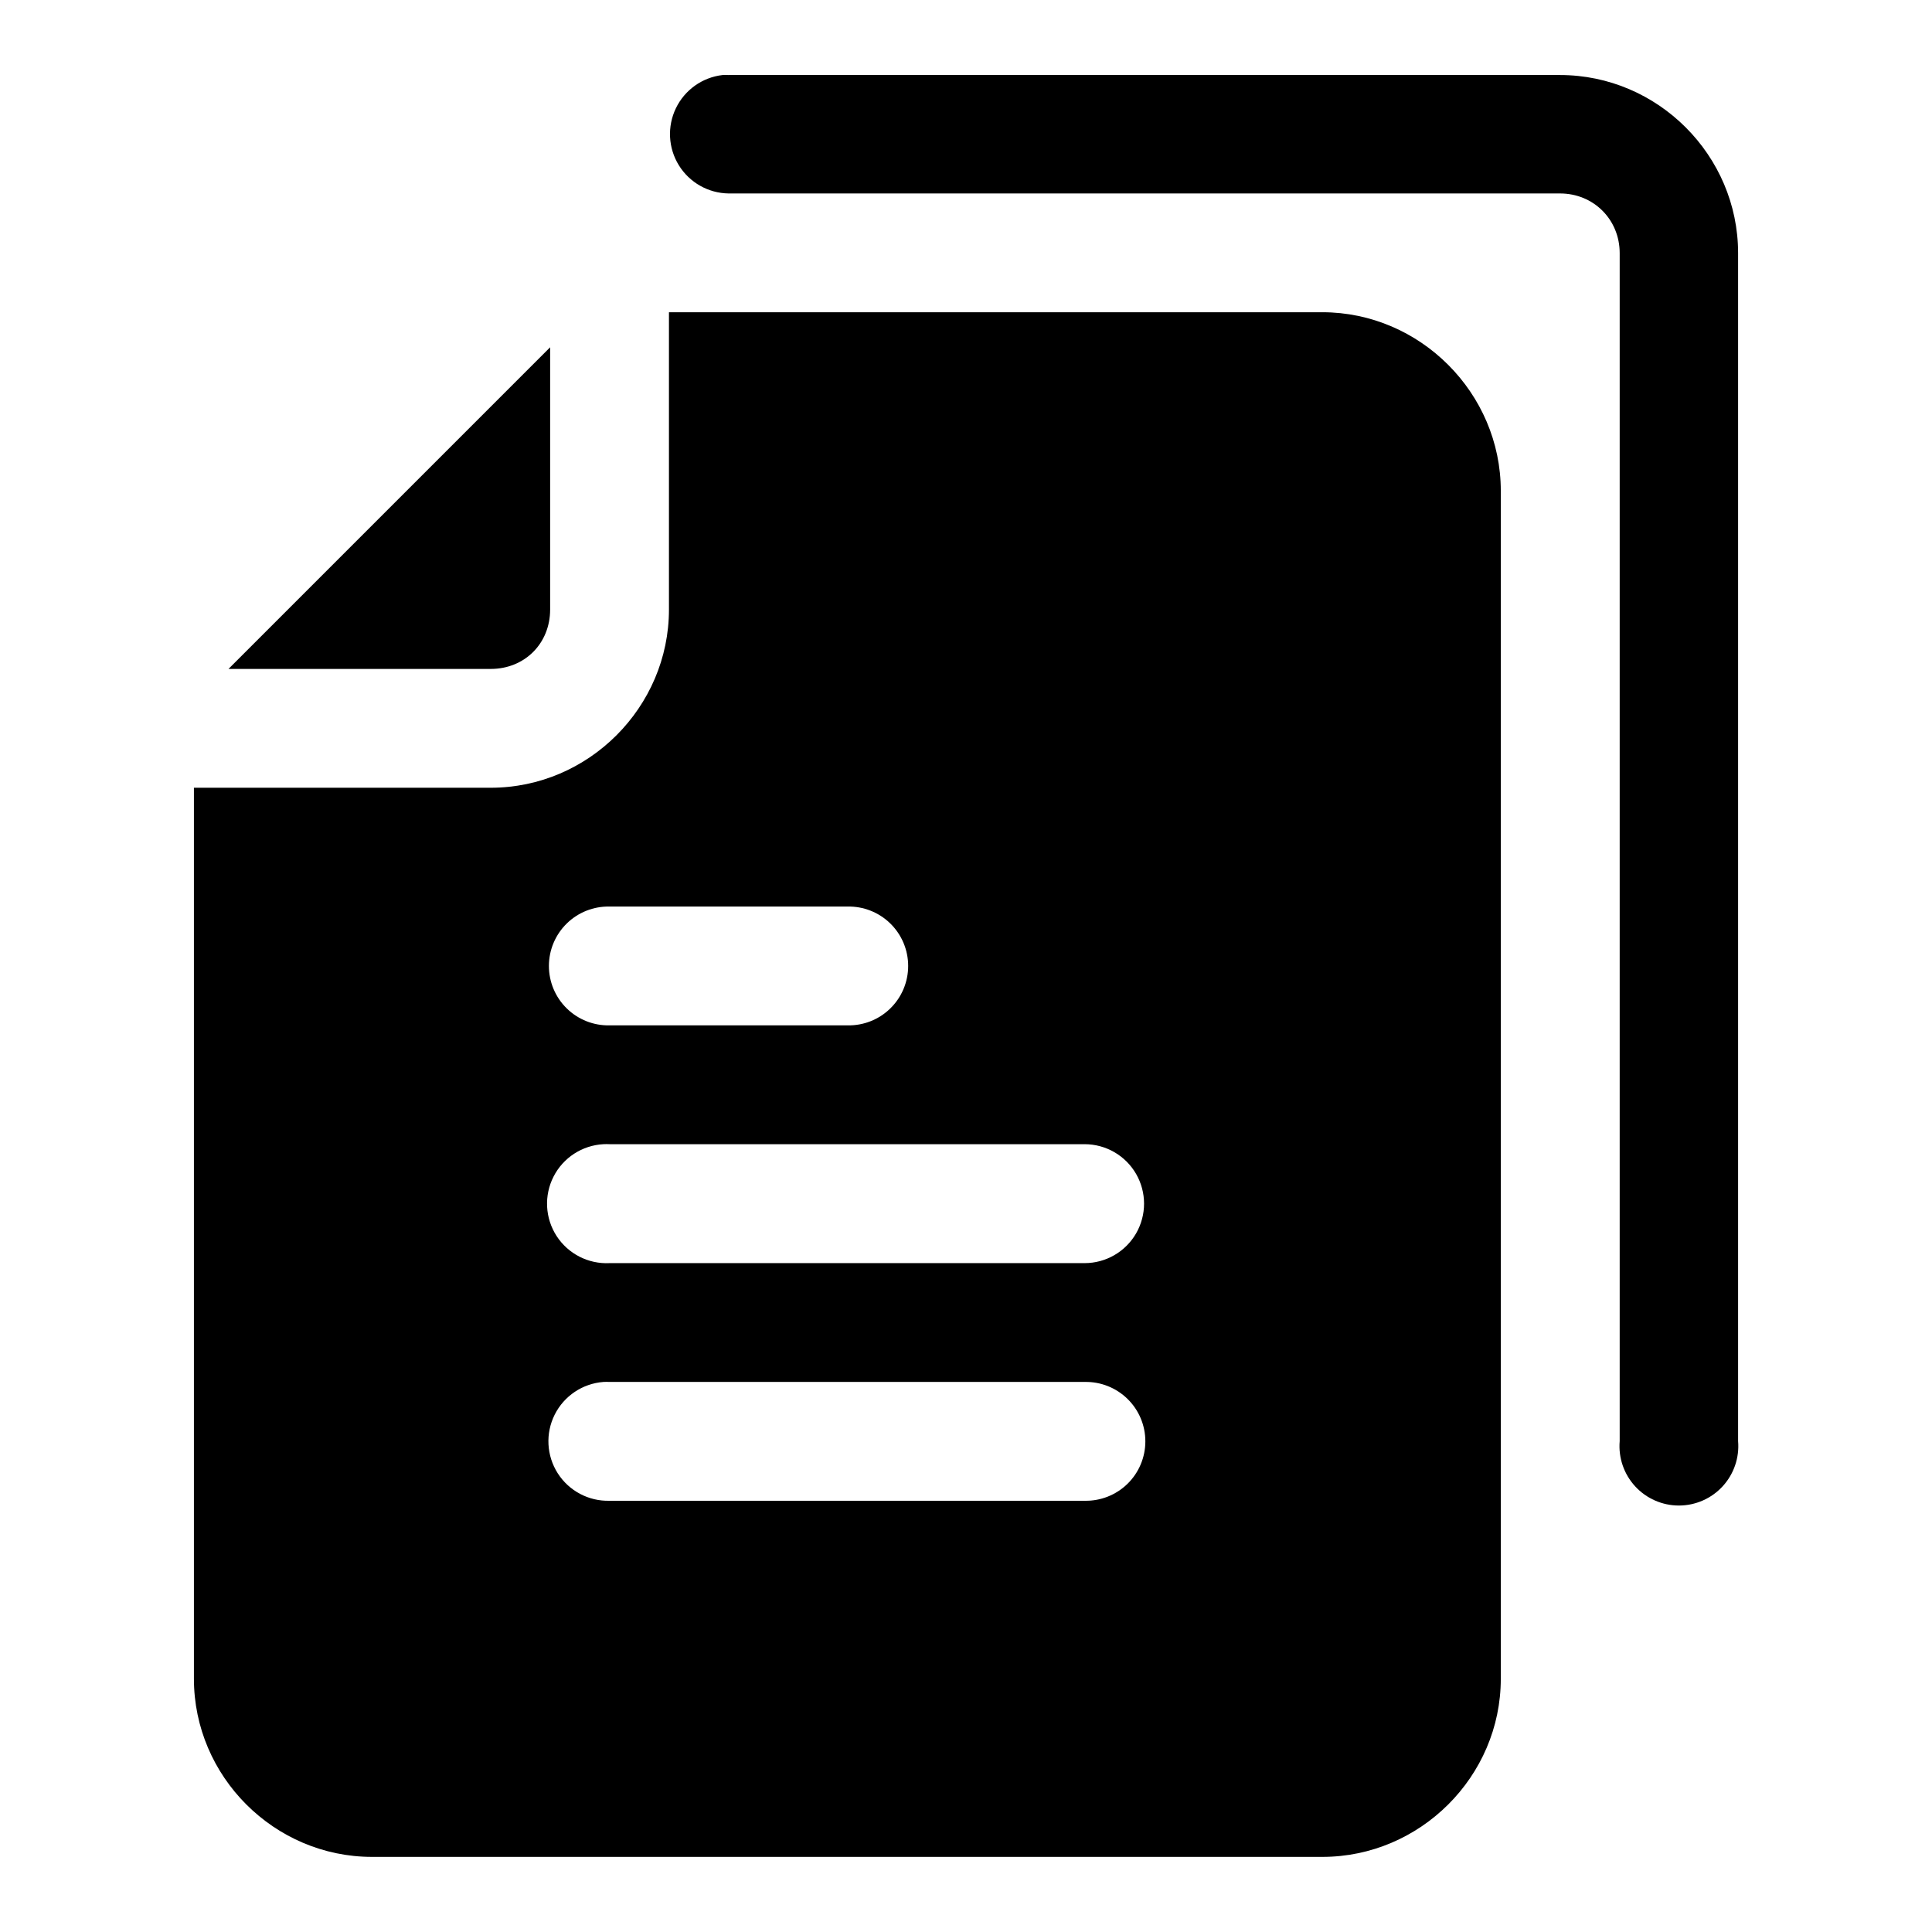 <?xml version="1.0" encoding="UTF-8"?>
<!-- Uploaded to: SVG Repo, www.svgrepo.com, Generator: SVG Repo Mixer Tools -->
<svg fill="#000000" width="800px" height="800px" version="1.1" viewBox="144 144 512 512" xmlns="http://www.w3.org/2000/svg">
 <g>
  <path d="m321.28 226.75v78.781c0 25.895-21.336 47.23-47.23 47.23h-78.66v236.13c0 25.906 21.301 47.203 47.203 47.203h251.84c25.902 0 47.293-21.297 47.293-47.203v-314.82c0-25.906-21.391-47.324-47.293-47.324zm-31.488 9.285-85.238 85.238h69.496c8.996 0 15.742-6.746 15.742-15.742zm15.777 148.21h63.004c4.238-0.094 8.336 1.523 11.363 4.484 3.031 2.965 4.738 7.023 4.738 11.262s-1.707 8.297-4.738 11.258c-3.027 2.965-7.125 4.578-11.363 4.484h-63.004c-4.238 0.094-8.336-1.52-11.363-4.484-3.031-2.961-4.738-7.019-4.738-11.258s1.707-8.297 4.738-11.262c3.027-2.961 7.125-4.578 11.363-4.484zm-1.633 62.977c0.543-0.027 1.09-0.027 1.633 0h125.86c5.629 0 10.832 3.004 13.648 7.879 2.812 4.879 2.812 10.883 0 15.762-2.816 4.875-8.02 7.879-13.648 7.879h-125.86c-5.633 0.289-10.988-2.445-14.059-7.176-3.066-4.731-3.375-10.738-0.812-15.758 2.562-5.023 7.609-8.293 13.238-8.586zm0 63.008c0.543-0.027 1.09-0.027 1.633 0h125.86c4.234-0.098 8.332 1.52 11.363 4.484 3.031 2.961 4.738 7.019 4.738 11.258s-1.707 8.297-4.738 11.262c-3.031 2.961-7.129 4.578-11.363 4.484h-125.86c-5.551 0.164-10.773-2.602-13.762-7.281-2.984-4.68-3.289-10.582-0.805-15.547 2.488-4.961 7.398-8.25 12.934-8.66z"/>
  <path d="m335.44 163.89c-5.34 0.633-9.984 3.949-12.32 8.793-2.336 4.84-2.043 10.539 0.781 15.117 2.828 4.574 7.789 7.391 13.168 7.469h220.36c8.887 0 15.805 6.918 15.805 15.805v314.84c-0.371 4.391 1.113 8.734 4.098 11.98 2.981 3.242 7.184 5.09 11.59 5.09s8.613-1.848 11.594-5.09c2.981-3.246 4.469-7.59 4.098-11.98v-314.84c0-25.902-21.281-47.188-47.188-47.188h-220.36l0.004 0.004c-0.543-0.027-1.086-0.027-1.629 0z"/>
 </g>
</svg>
